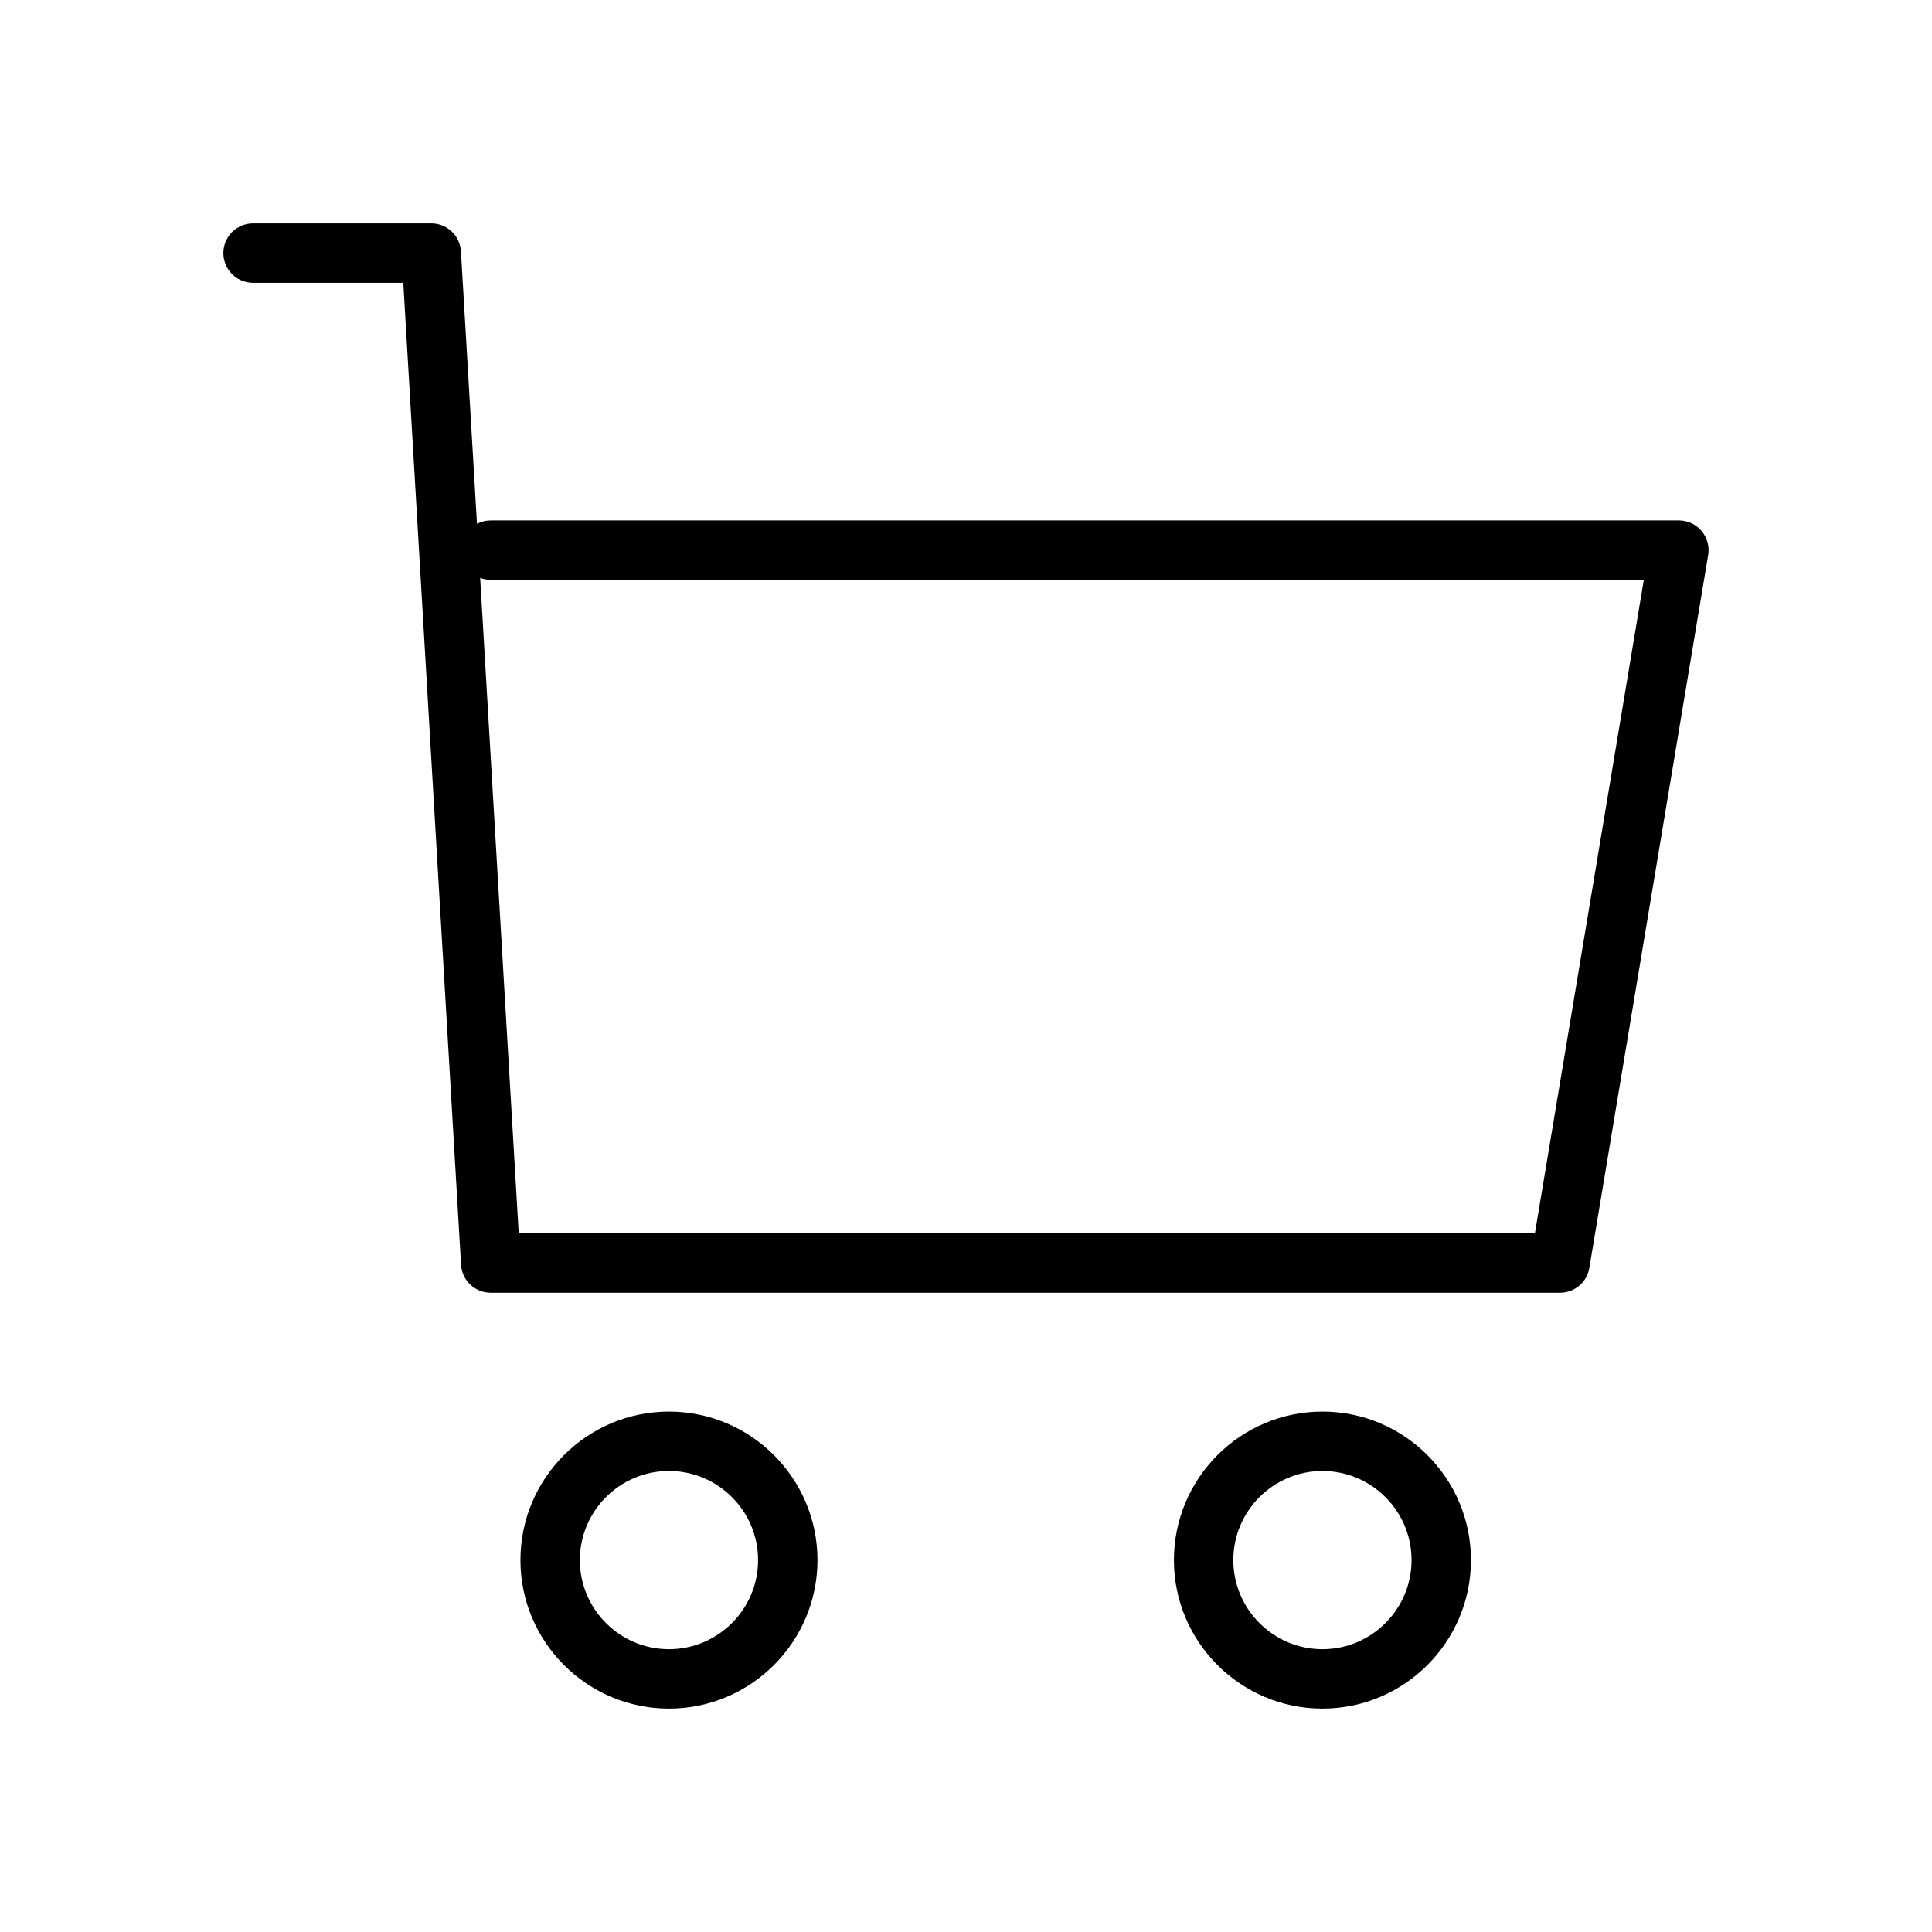 <?xml version="1.0" encoding="UTF-8"?>
<!-- Uploaded to: ICON Repo, www.iconrepo.com, Generator: ICON Repo Mixer Tools -->
<svg fill="#000000" width="800px" height="800px" version="1.1" viewBox="144 144 512 512" xmlns="http://www.w3.org/2000/svg">
 <g>
  <path d="m594.93 284.7c-1.496-1.77-3.691-2.785-6.008-2.785h-314.88c-1.316 0-2.551 0.324-3.637 0.891l-4.25-72.195c-0.246-4.164-3.695-7.414-7.859-7.414h-47.23c-4.348 0-7.871 3.523-7.871 7.871 0 4.344 3.527 7.871 7.871 7.871h39.809l15.312 260.24c0.242 4.156 3.691 7.406 7.856 7.406h283.39c3.848 0 7.133-2.785 7.762-6.582l31.488-188.93c0.383-2.273-0.262-4.609-1.758-6.375zm-44.164 186.14h-269.3l-10.219-173.7c0.867 0.328 1.812 0.512 2.797 0.512h305.59z"/>
  <path d="m321.28 518.08c-21.703 0-39.359 17.656-39.359 39.359s17.656 39.359 39.359 39.359 39.359-17.656 39.359-39.359-17.656-39.359-39.359-39.359zm0 62.977c-13.02 0-23.617-10.598-23.617-23.617s10.598-23.617 23.617-23.617c13.02 0 23.617 10.598 23.617 23.617 0 13.023-10.598 23.617-23.617 23.617z"/>
  <path d="m494.46 518.08c-21.703 0-39.359 17.656-39.359 39.359s17.656 39.359 39.359 39.359c21.703 0 39.359-17.656 39.359-39.359 0.004-21.703-17.656-39.359-39.359-39.359zm0 62.977c-13.02 0-23.617-10.598-23.617-23.617s10.598-23.617 23.617-23.617c13.02 0 23.617 10.598 23.617 23.617 0 13.023-10.594 23.617-23.617 23.617z"/>
 </g>
</svg>